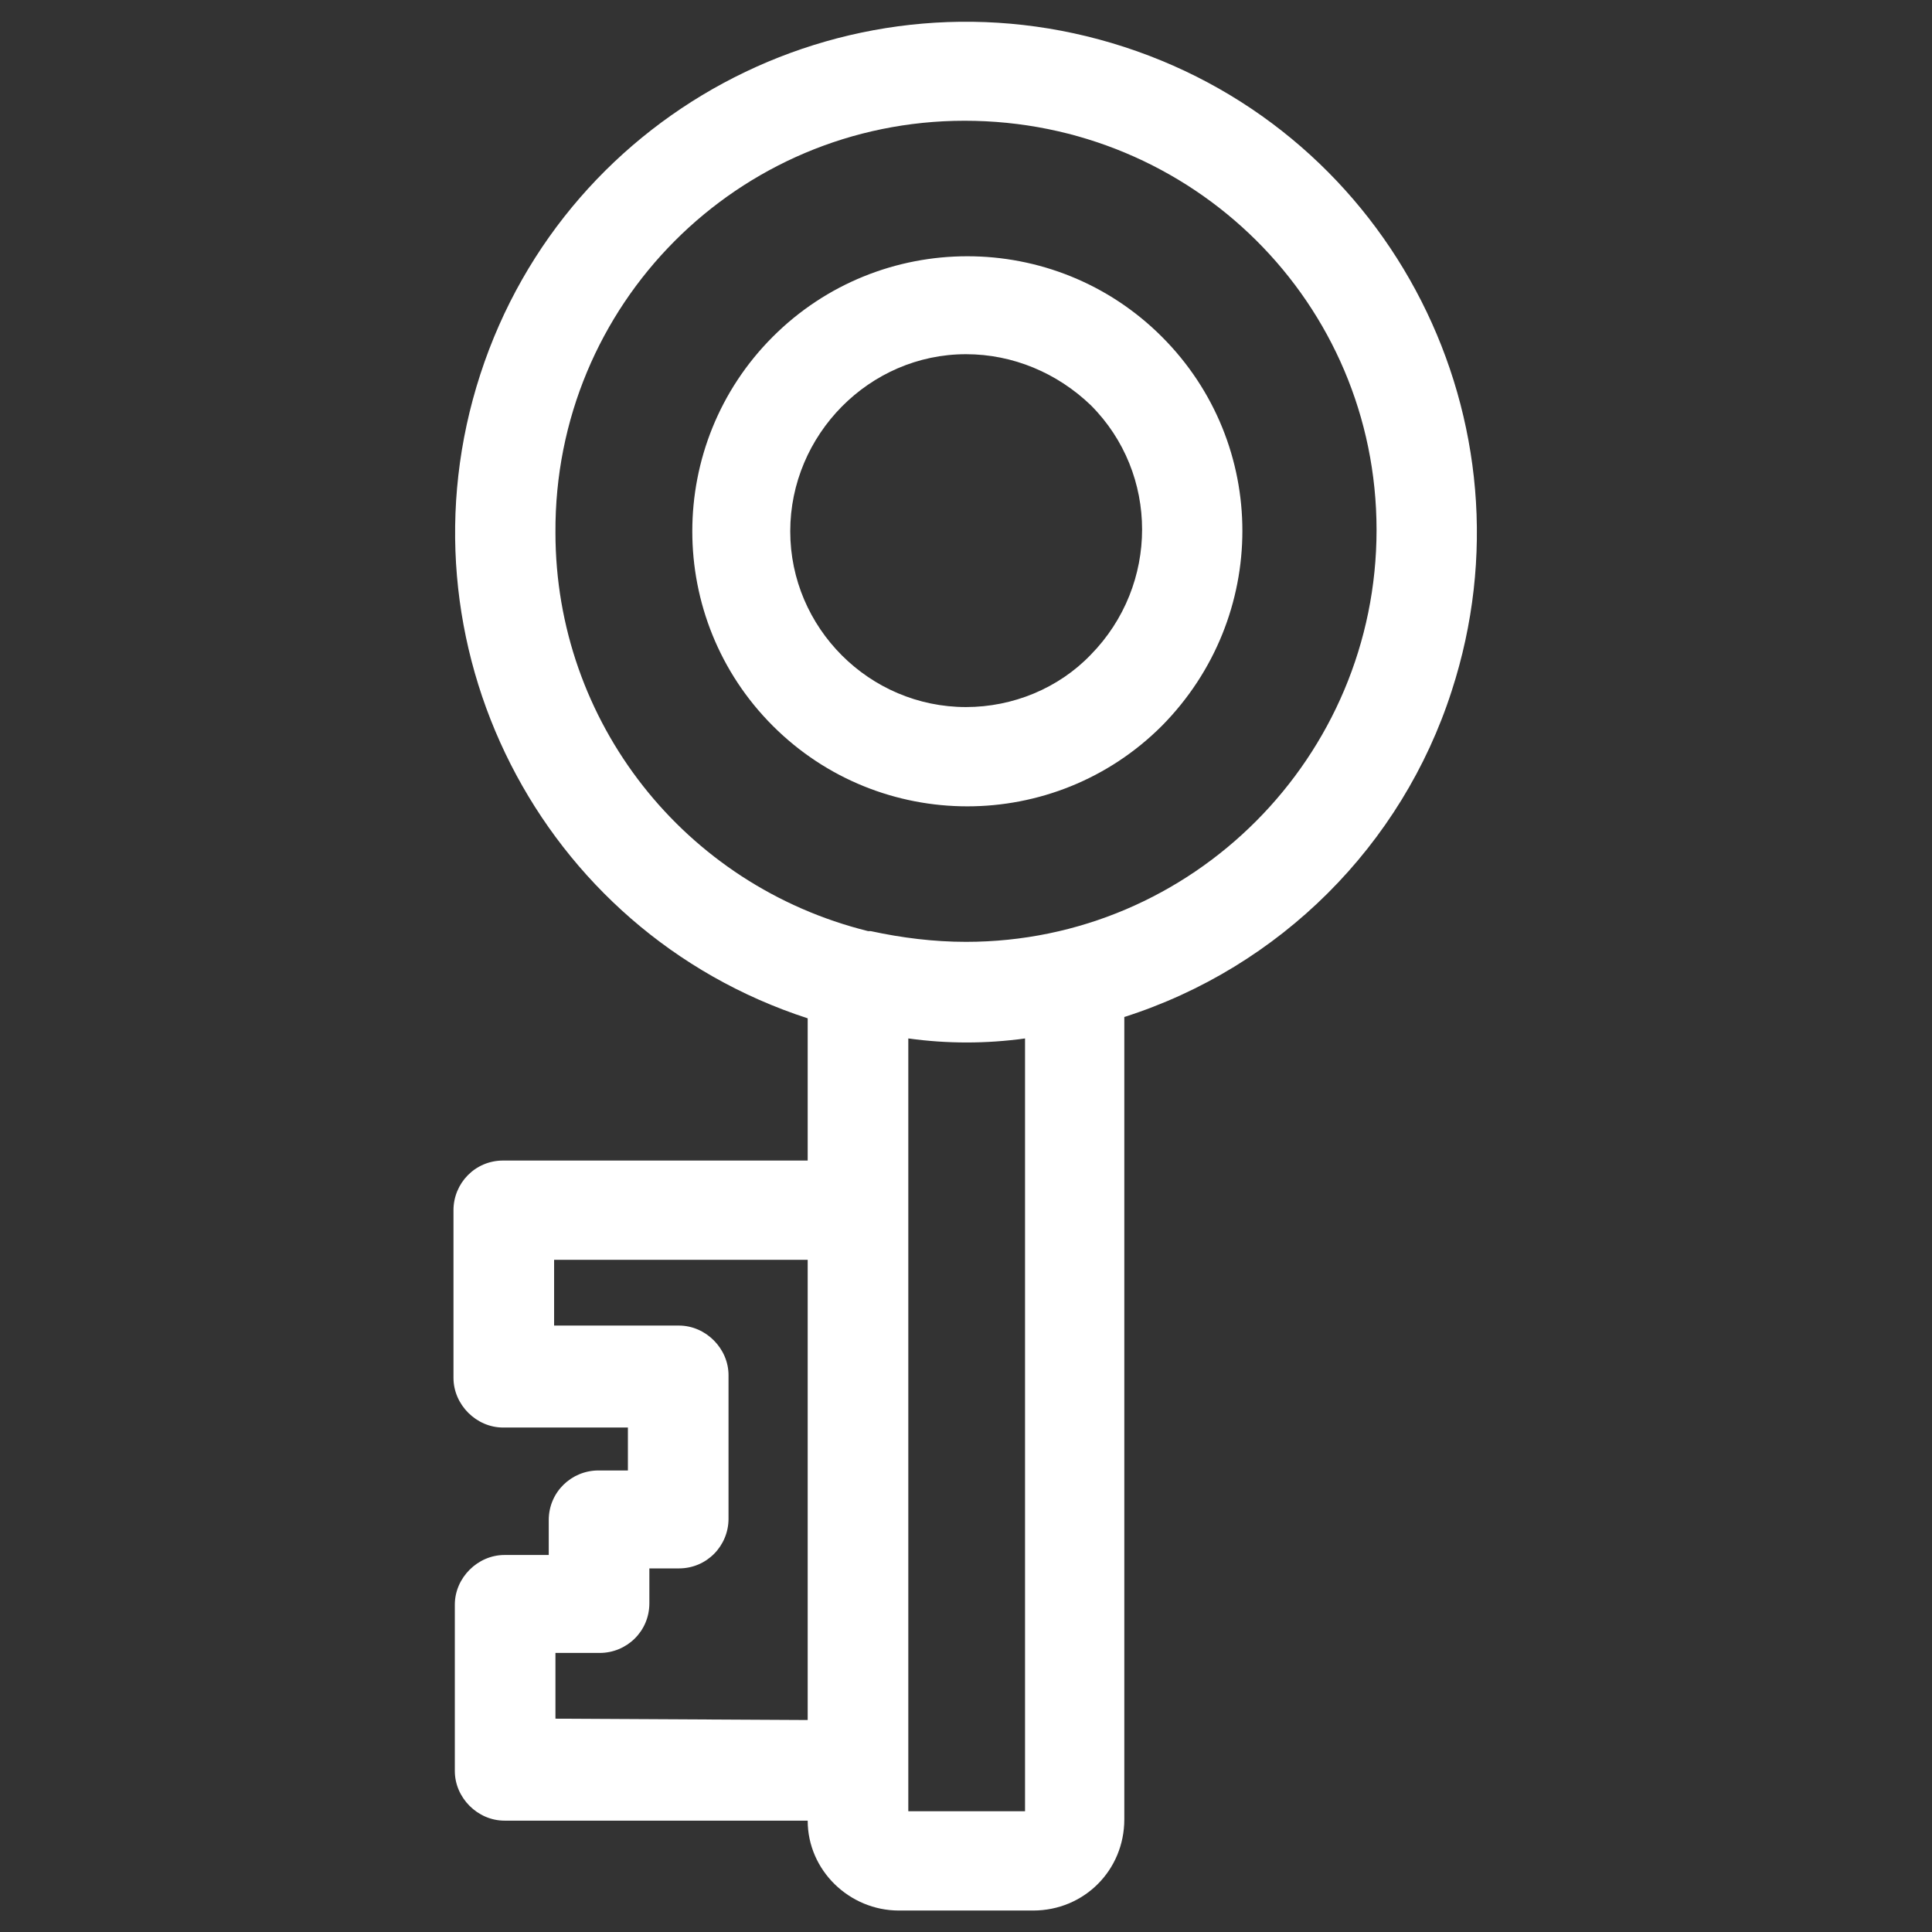 <?xml version="1.0" encoding="utf-8"?>
<!-- Generator: Adobe Illustrator 25.0.0, SVG Export Plug-In . SVG Version: 6.00 Build 0)  -->
<svg version="1.1" id="Layer_1" xmlns="http://www.w3.org/2000/svg" xmlns:xlink="http://www.w3.org/1999/xlink" x="0px" y="0px"
	 viewBox="0 0 144 144" style="enable-background:new 0 0 144 144;" xml:space="preserve">
<rect x="0" y="0" width="144" height="144" fill="#333333" stroke="none"/>
<style type="text/css">
	.st0{display:none;}
	.st1{display:inline;}
	.st2{fill-rule:evenodd;clip-rule:evenodd;fill:#FFFFFF;}
</style>
<g id="Layer_2" class="st0">
	<rect x="-44" y="-44" class="st1" width="232.2" height="232.2"/>
</g>
<path id="Path_4" class="st2" d="M64.7,69.4l0.2,0c2.3,0.5,4.7,0.8,7.1,0.8c16.9,0,30.6-13.8,30.6-30.7S88.9,9,71.9,9
	C55,9,41.3,22.7,41.4,39.7C41.4,53.8,51,66,64.7,69.4L64.7,69.4z M72,52.7c-7.2,0-13.1-5.9-13.1-13.1S64.8,26.4,72,26.4
	c3.5,0,6.8,1.4,9.3,3.8l0,0c5.1,5.1,5.1,13.4,0,18.6C78.9,51.3,75.5,52.7,72,52.7z M86.6,54.1c-8,8-21,8-29,0l0,0c-8-8-8-21,0-29
	l0,0c8-8,21-8,29,0l0,0C94.6,33.1,94.6,46,86.6,54.1C86.6,54.1,86.6,54.1,86.6,54.1L86.6,54.1z M67.7,77.4V135h8.7V77.4
	C73.5,77.8,70.6,77.8,67.7,77.4z M83.8,75.8v59.8c0,3.8-3,6.8-6.8,6.8c0,0,0,0-0.1,0h-9.9c-3.7,0-6.8-3-6.8-6.7H37.6
	c-2,0-3.7-1.7-3.7-3.7v-12.4c0-2,1.7-3.7,3.7-3.7h3.3v-2.6c0-2.1,1.7-3.7,3.7-3.7c0,0,0,0,0,0h2.2v-3.2h-9.3c-2,0-3.7-1.7-3.7-3.7
	V90.2c0-2,1.6-3.7,3.7-3.7c0,0,0,0,0,0h22.7V75.9c-20-6.5-30.9-28-24.4-48s28-30.9,48-24.4c20,6.5,30.9,28,24.4,48
	C104.5,63,95.4,72.1,83.8,75.8L83.8,75.8z M60.2,128.2V93.9H41.3v4.9h9.3c2,0,3.7,1.7,3.7,3.7v10.7c0,2-1.6,3.7-3.7,3.7c0,0,0,0,0,0
	h-2.2v2.6c0,2.1-1.7,3.7-3.7,3.7c0,0,0,0,0,0h-3.3v4.9L60.2,128.2z"/>
</svg>
